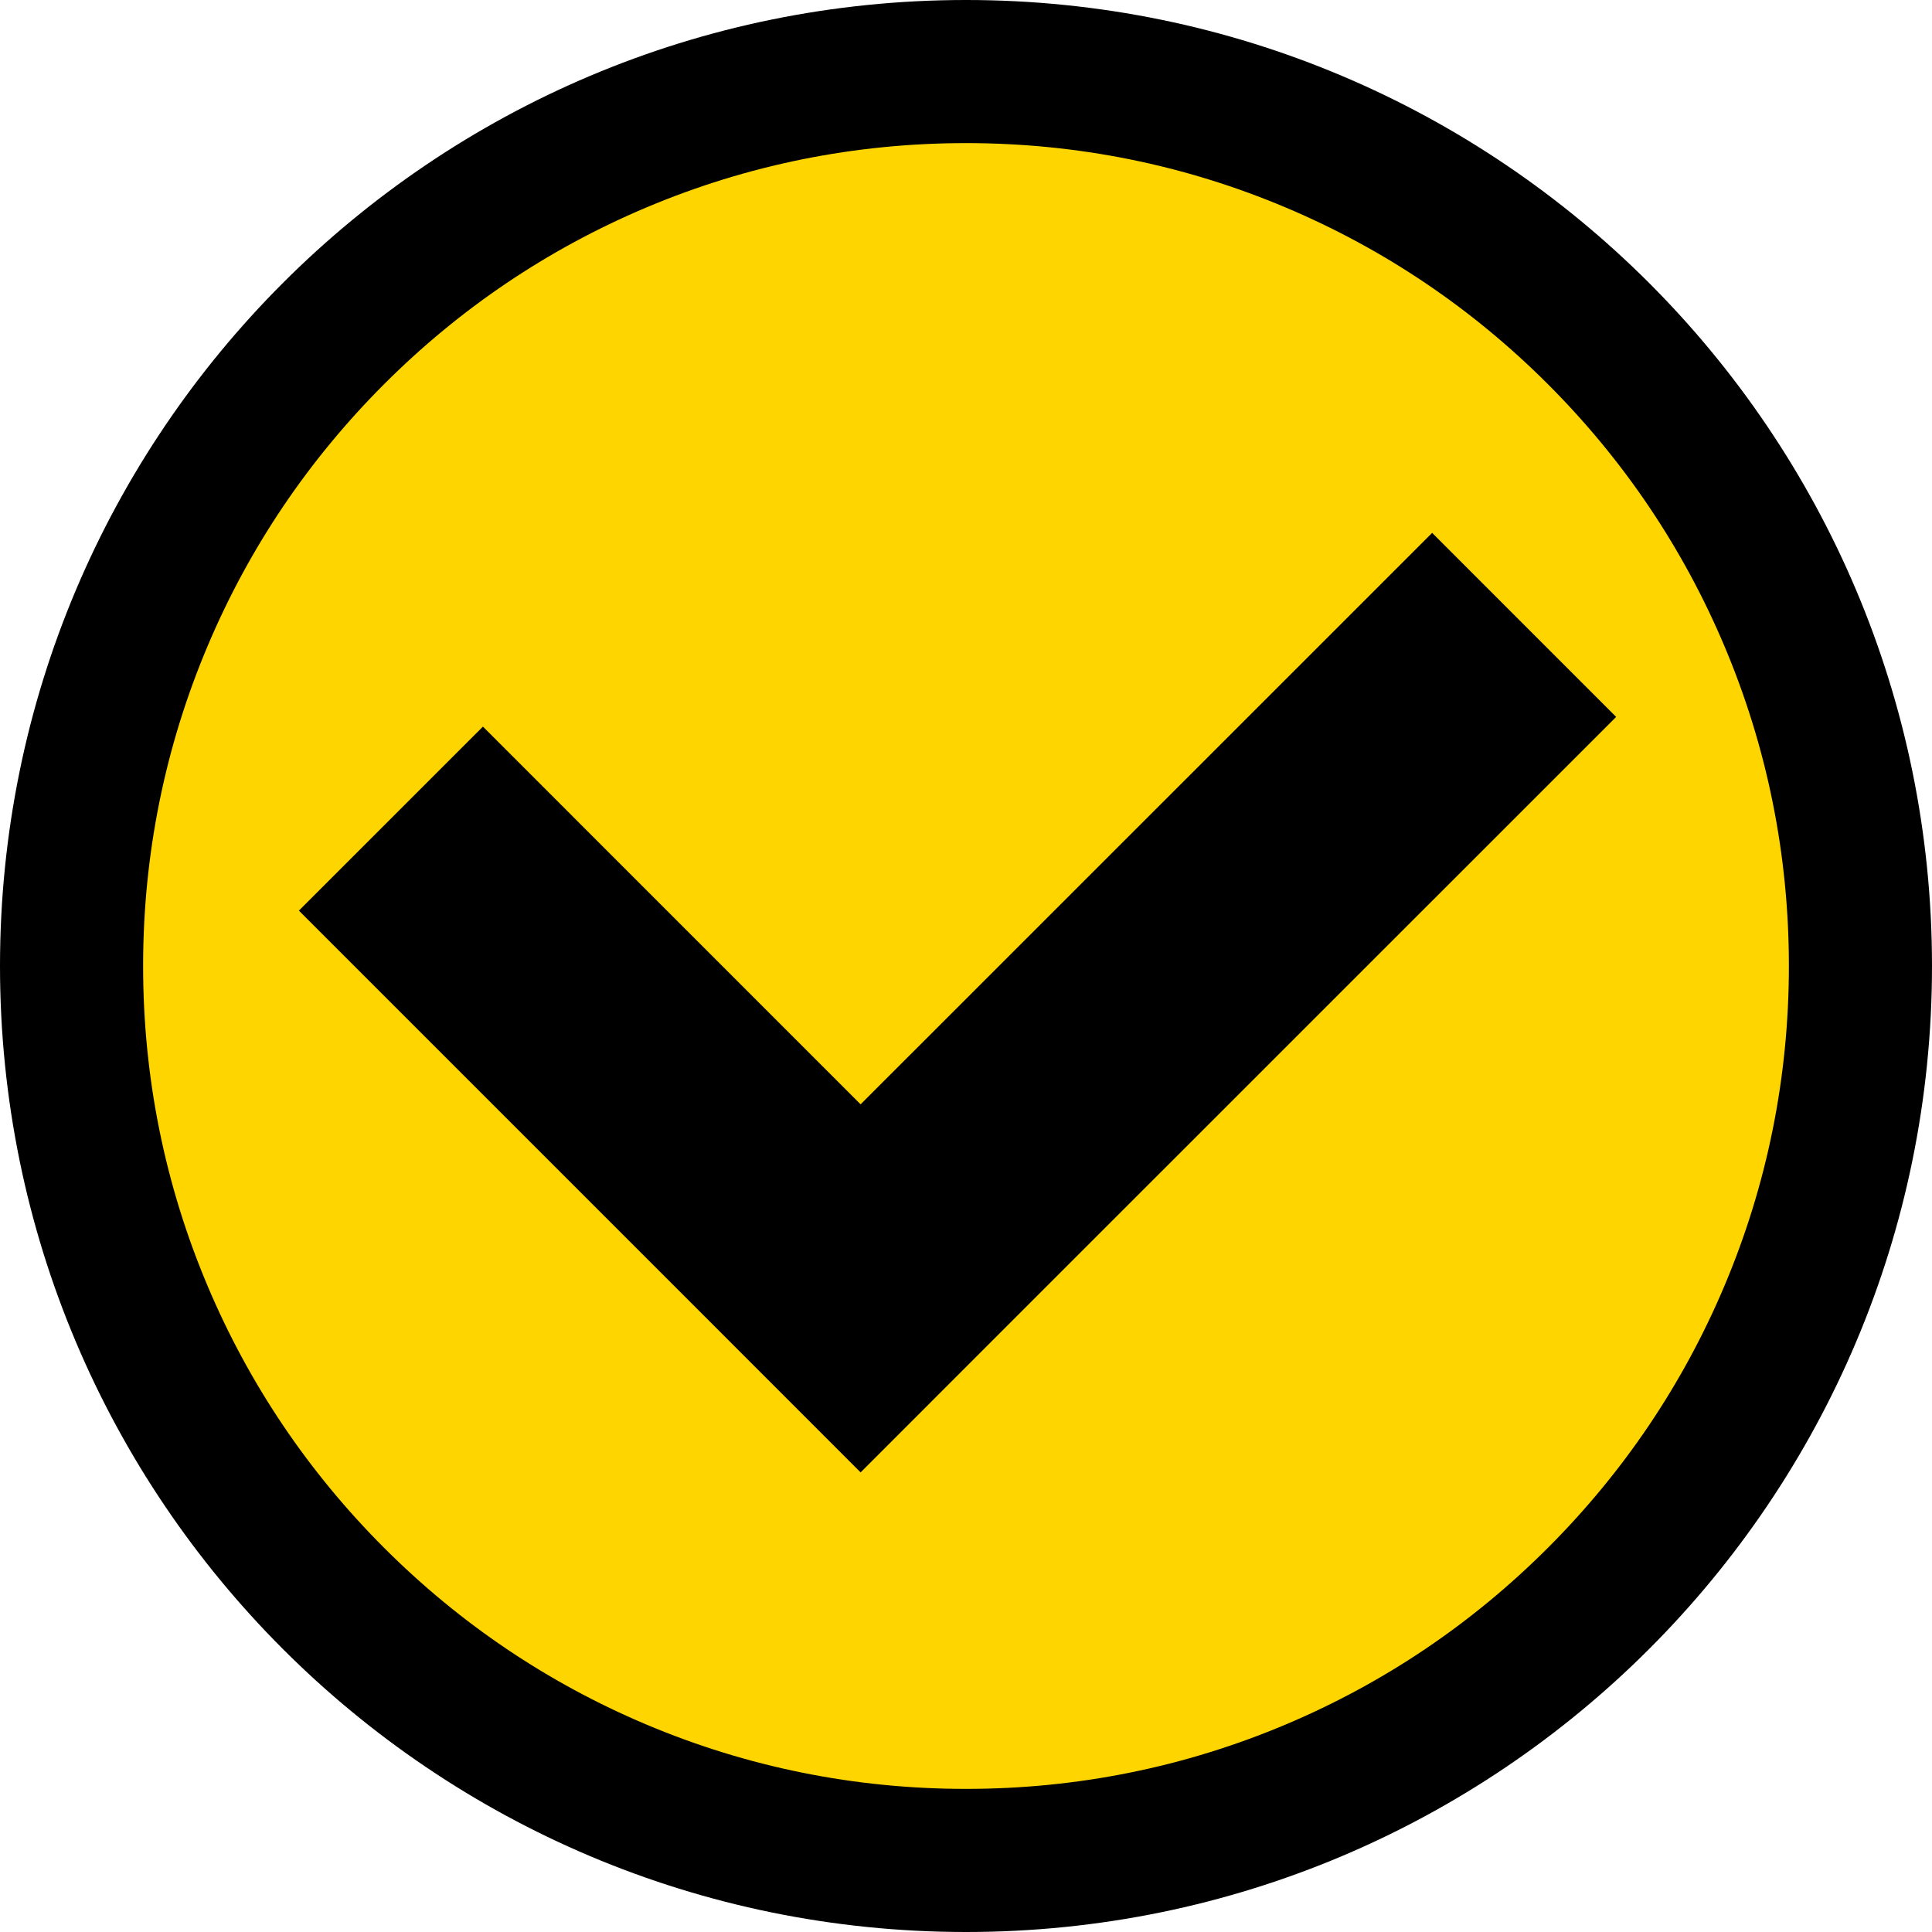 <svg xmlns="http://www.w3.org/2000/svg" width="54" height="54" viewBox="0 0 54 54">
  <g id="グループ_33442" data-name="グループ 33442" transform="translate(-4839 -49.105)">
    <g id="パス_112298" data-name="パス 112298" transform="translate(4839 49.105)" fill="#ffd500">
      <path d="M 27 52 C 23.624 52 20.35 51.339 17.269 50.036 C 14.293 48.777 11.619 46.974 9.322 44.678 C 7.026 42.381 5.223 39.707 3.964 36.731 C 2.661 33.65 2 30.376 2 27 C 2 23.624 2.661 20.35 3.964 17.269 C 5.223 14.293 7.026 11.619 9.322 9.322 C 11.619 7.026 14.293 5.223 17.269 3.964 C 20.35 2.661 23.624 2 27 2 C 30.376 2 33.65 2.661 36.731 3.964 C 39.707 5.223 42.381 7.026 44.678 9.322 C 46.974 11.619 48.777 14.293 50.036 17.269 C 51.339 20.35 52 23.624 52 27 C 52 30.376 51.339 33.65 50.036 36.731 C 48.777 39.707 46.974 42.381 44.678 44.678 C 42.381 46.974 39.707 48.777 36.731 50.036 C 33.65 51.339 30.376 52 27 52 Z" stroke="none"/>
      <path d="M 27 4 C 23.893 4 20.882 4.608 18.049 5.806 C 15.31 6.964 12.85 8.623 10.737 10.737 C 8.623 12.85 6.964 15.31 5.806 18.049 C 4.608 20.882 4 23.893 4 27 C 4 30.107 4.608 33.118 5.806 35.951 C 6.964 38.69 8.623 41.15 10.737 43.263 C 12.85 45.377 15.31 47.036 18.049 48.194 C 20.882 49.392 23.893 50 27 50 C 30.107 50 33.118 49.392 35.951 48.194 C 38.69 47.036 41.15 45.377 43.263 43.263 C 45.377 41.15 47.036 38.69 48.194 35.951 C 49.392 33.118 50 30.107 50 27 C 50 23.893 49.392 20.882 48.194 18.049 C 47.036 15.31 45.377 12.85 43.263 10.737 C 41.15 8.623 38.69 6.964 35.951 5.806 C 33.118 4.608 30.107 4 27 4 M 27 0 C 41.912 0 54 12.088 54 27 C 54 41.912 41.912 54 27 54 C 12.088 54 0 41.912 0 27 C 0 12.088 12.088 0 27 0 Z" stroke="none" fill="#000"/>
    </g>
    <g id="チェックマークの無料アイコン" transform="translate(4847.354 63.999)">
      <path id="パス_112297" data-name="パス 112297" d="M31.675,73.413,15.7,89.385,5.144,78.828,0,83.971,10.558,94.529,15.7,99.673l5.143-5.144L36.818,78.557Z" transform="translate(0 -73.413)"/>
    </g>
  </g>
</svg>
